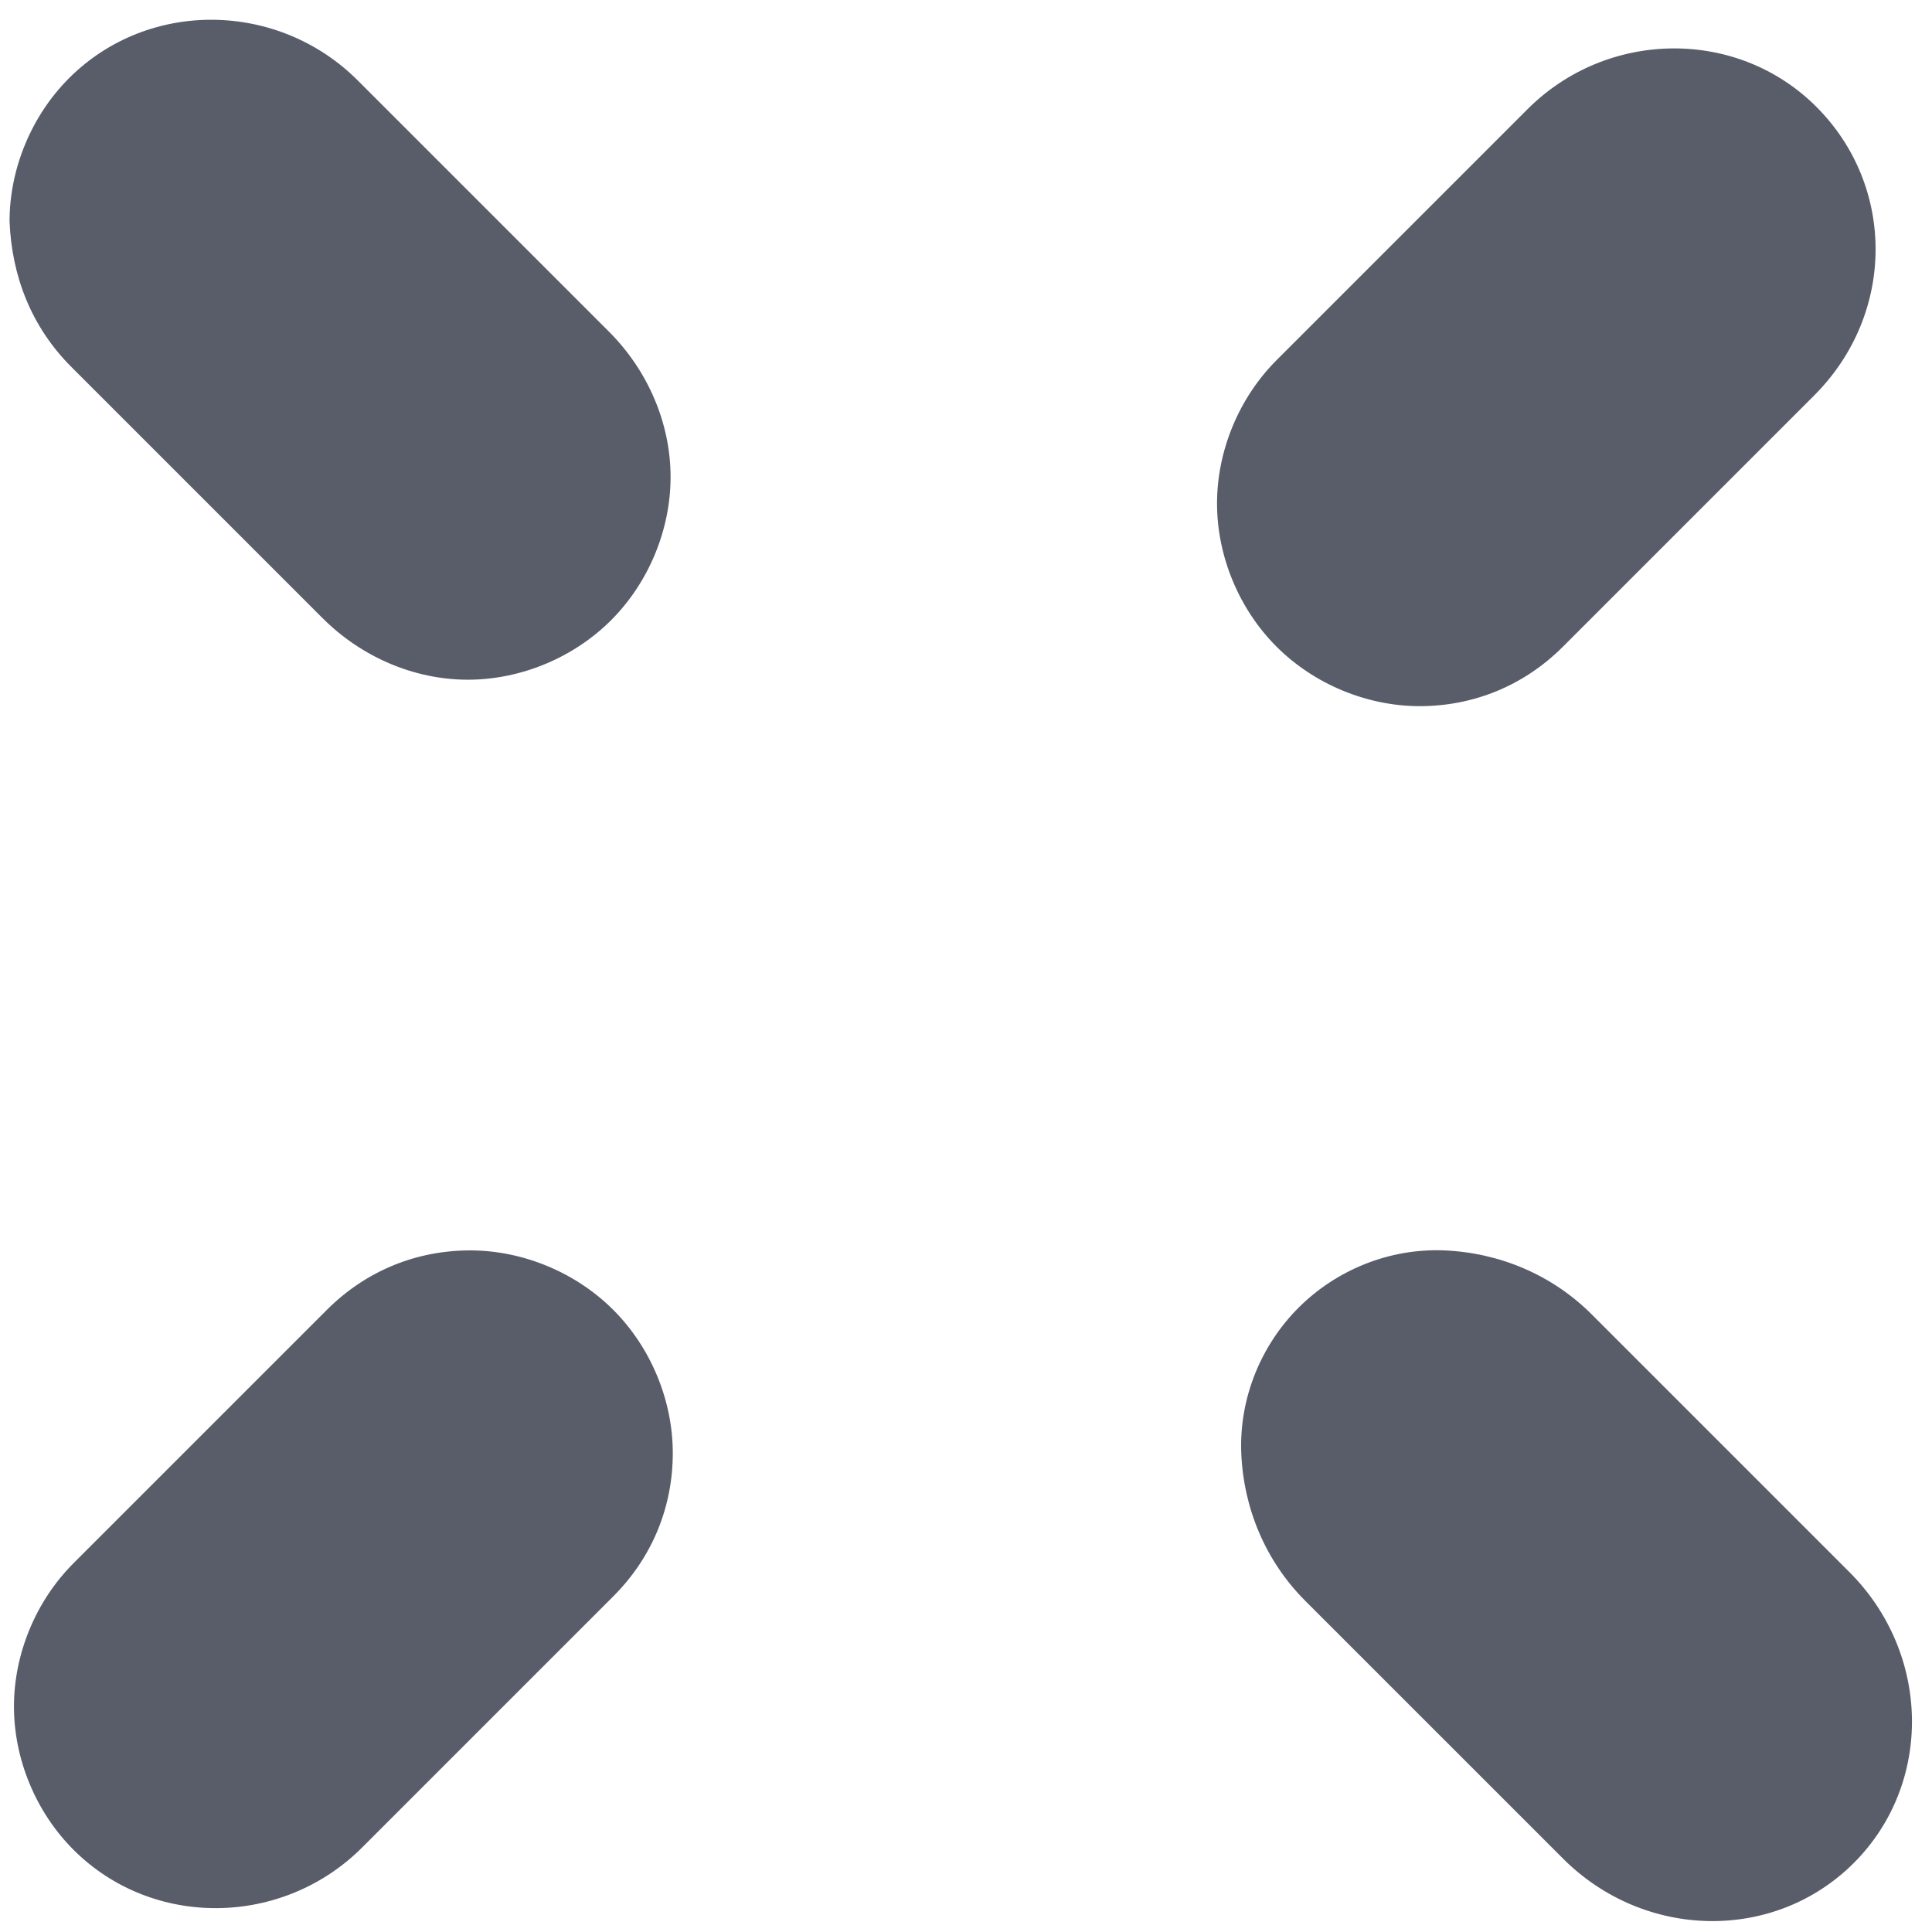 <?xml version="1.0" encoding="utf-8"?>
<!-- Generator: Adobe Illustrator 23.0.6, SVG Export Plug-In . SVG Version: 6.00 Build 0)  -->
<svg version="1.1" id="Layer_1" xmlns="http://www.w3.org/2000/svg" xmlns:xlink="http://www.w3.org/1999/xlink" x="0px" y="0px"
	 viewBox="0 0 62 62" style="enable-background:new 0 0 62 62;" xml:space="preserve">
<style type="text/css">
	.st0{fill-rule:evenodd;clip-rule:evenodd;fill:#595D6A;}
</style>
<title>divider-orange</title>
<desc>Created with Sketch.</desc>
<g>
	<g id="Disciplines-SINGLE-ian" transform="translate(-689, -2570)">
		
			<g id="divider-orange" transform="translate(719.5, 2601.5) rotate(45) translate(-719.5, -2601.5) translate(679, 2562)">
			<path id="Combined-Shape" class="st0" d="M46.8,6.6l0,11.4c0,1.8-0.7,3.4-1.9,4.6c-1.2,1.2-2.9,1.9-4.6,1.9
				c-1.7,0-3.4-0.7-4.6-1.9c-1.2-1.2-1.9-2.9-1.9-4.6h0l0-11.4c0-3.6,2.9-6.6,6.5-6.6C43.9,0,46.8,2.9,46.8,6.6z M57.8,43.6
				c-1.3-1.2-2-2.9-2-4.6c0-1.7,0.7-3.4,2-4.6c1.3-1.2,3-1.9,4.8-1.9l11.7,0c3.7,0,6.7,2.9,6.7,6.5c0,3.6-3,6.5-6.7,6.5H62.6
				C60.8,45.5,59.1,44.8,57.8,43.6z M22.7,34.4c1.2,1.2,1.9,2.9,1.9,4.6c0,1.7-0.7,3.4-1.9,4.6c-1.2,1.2-2.9,1.9-4.7,1.9H6.6
				c-1.8,0-3.4-0.7-4.7-1.9C0.7,42.4,0,40.7,0,39c0-3.6,3-6.5,6.6-6.5l11.4,0C19.8,32.5,21.5,33.2,22.7,34.4z M46.8,61.1l0,11.4
				c0,3.6-2.9,6.6-6.5,6.6c-1.7,0-3.4-0.7-4.6-1.9c-1.2-1.2-1.9-2.9-1.9-4.6V61.1c0-1.8,0.7-3.4,1.9-4.6c1.2-1.2,2.9-1.9,4.6-1.9
				c1.7,0,3.4,0.7,4.6,1.9C46.1,57.7,46.8,59.3,46.8,61.1L46.8,61.1z"/>
		</g>
	</g>
</g>
</svg>
